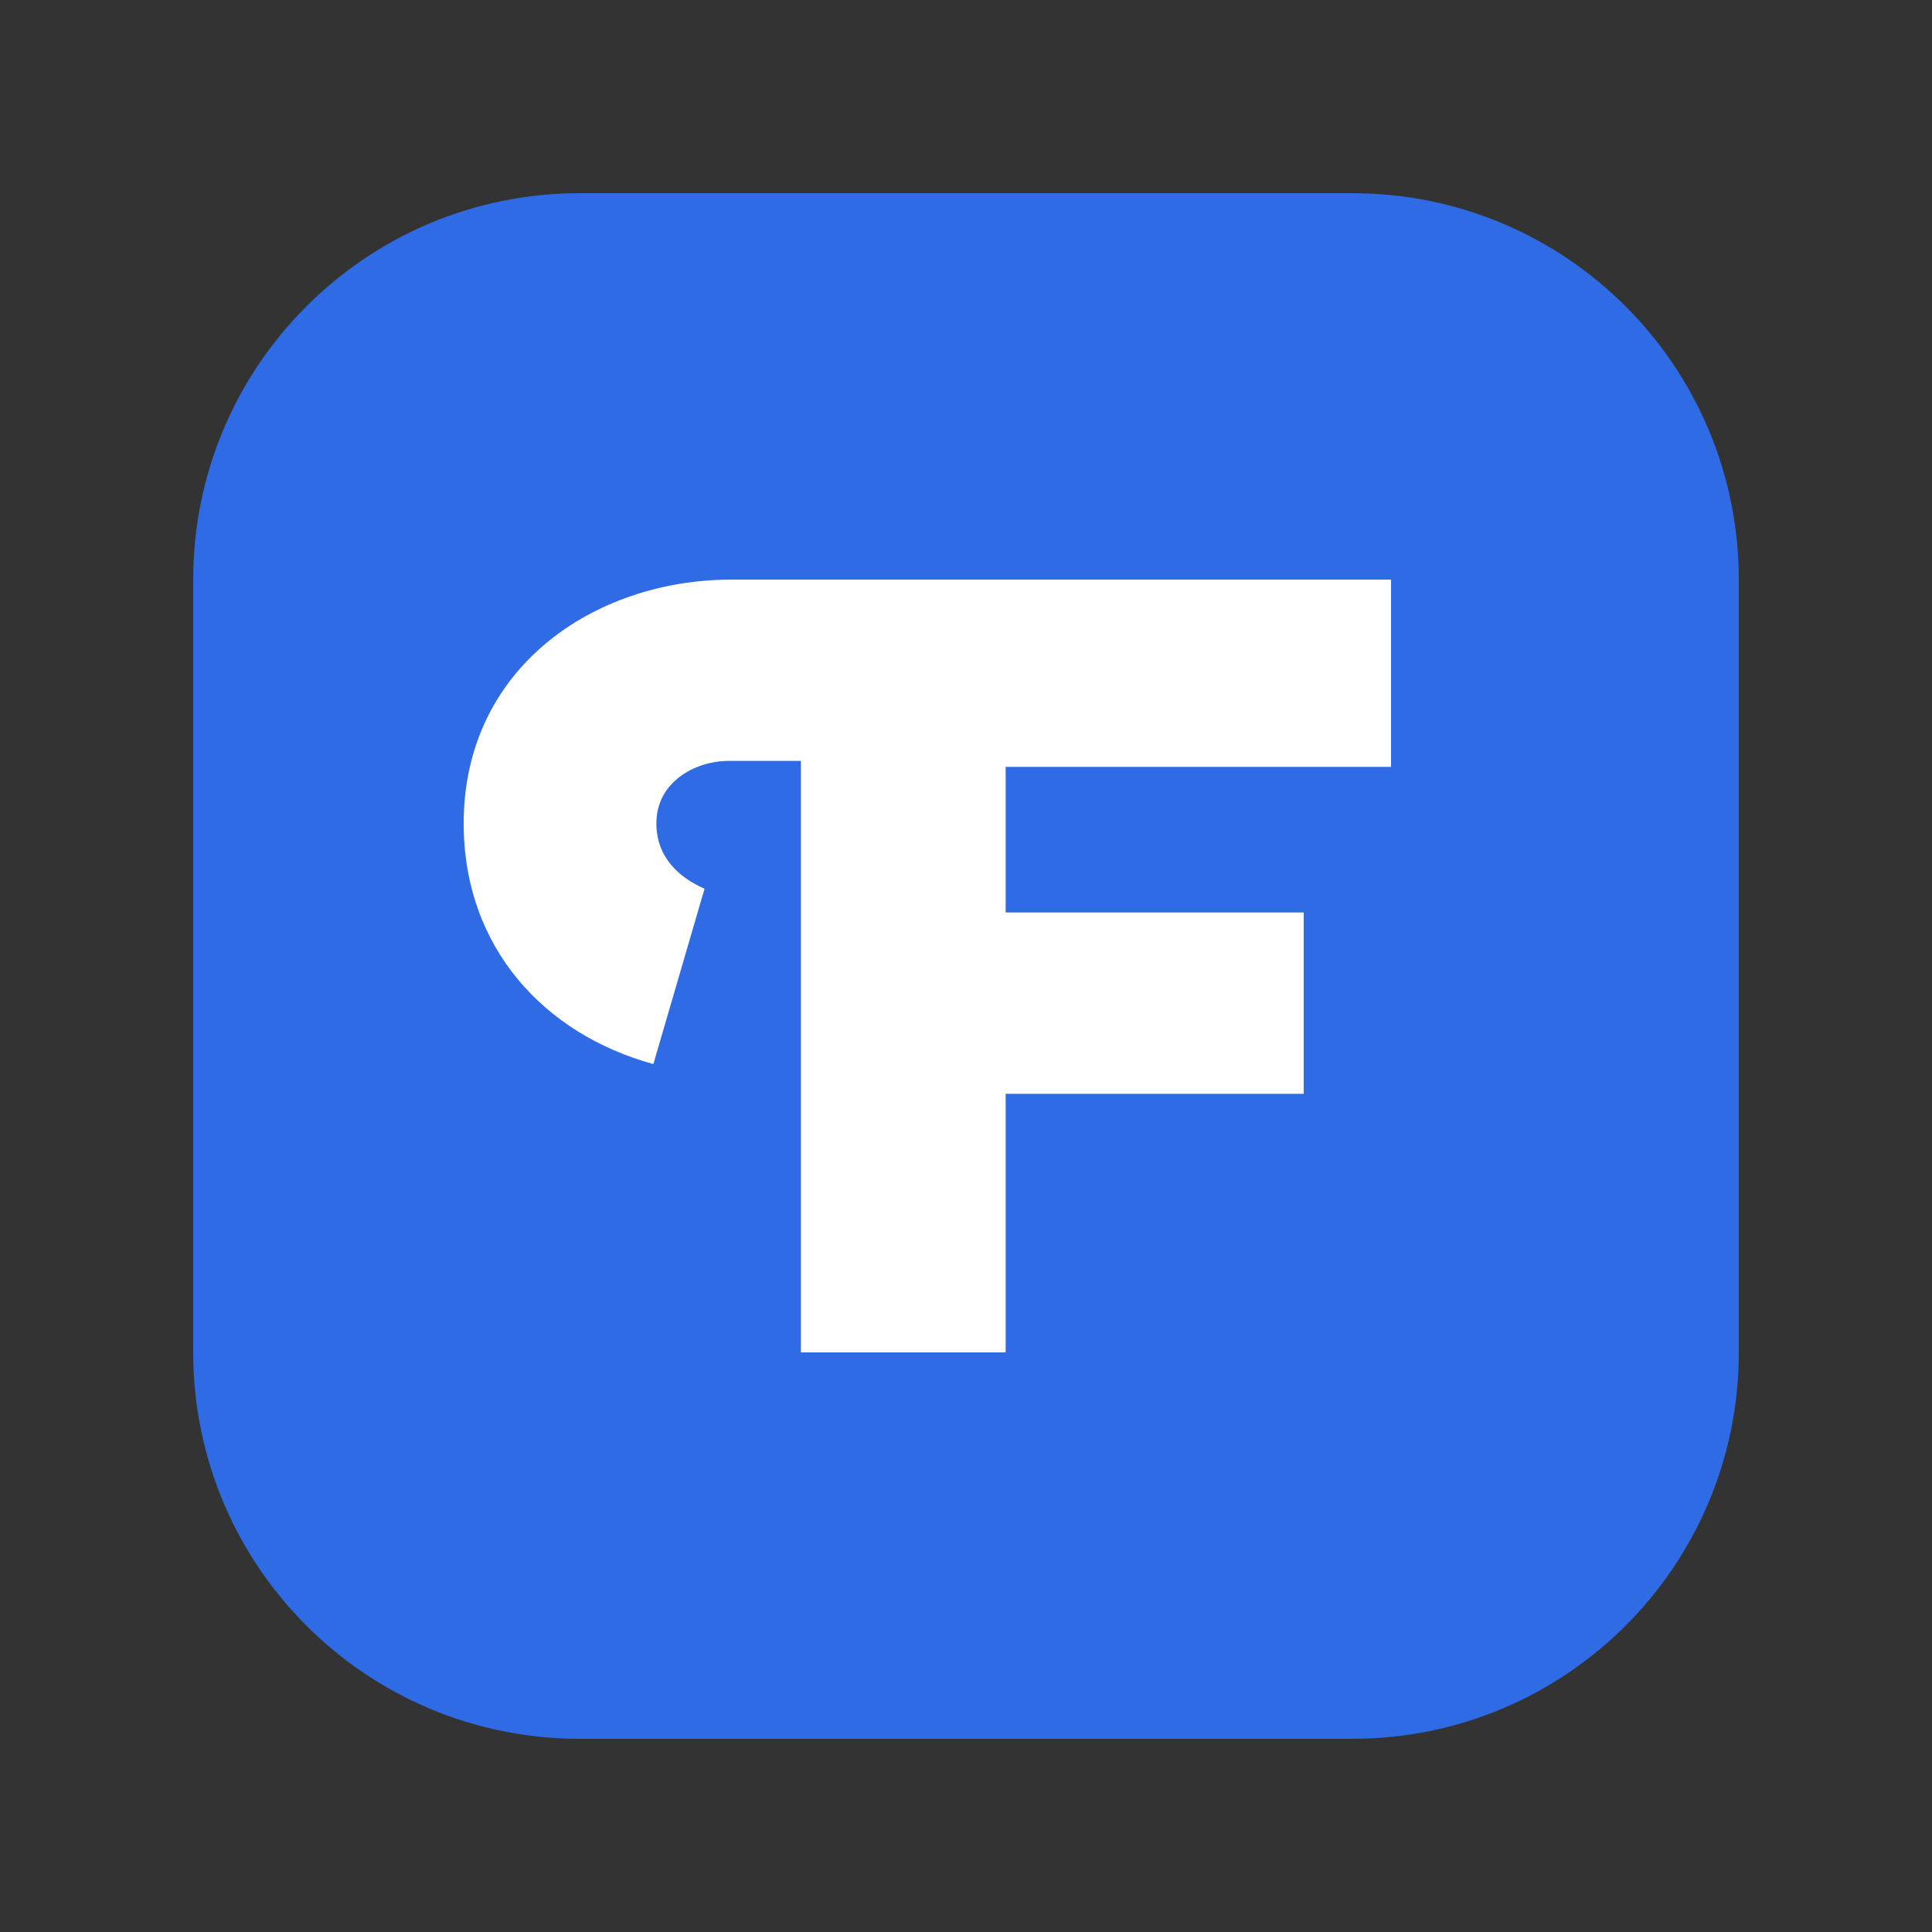 <?xml version="1.0" encoding="UTF-8"?> <svg xmlns="http://www.w3.org/2000/svg" width="150" height="150" viewBox="0 0 150 150" fill="none"><rect x="0" y="0" width="150" height="150" fill="#333333" stroke="none"/> <path d="M15 45C15 28.431 28.431 15 45 15H105C121.569 15 135 28.431 135 45V105C135 121.569 121.569 135 105 135H45C28.431 135 15 121.569 15 105V45Z" fill="#2E6BE5"></path> <path d="M50.727 82.615C42.312 80.308 36 73.615 36 63.923C36 51.923 46.052 45 56.805 45H108V59.538H78.078V70.846H101.221V84.923H78.078V105H62.182V59.077H56.571C54 59.077 50.961 60.692 50.961 63.923C50.961 66.462 52.597 68.077 54.701 69L50.727 82.615Z" fill="white"></path> </svg> 